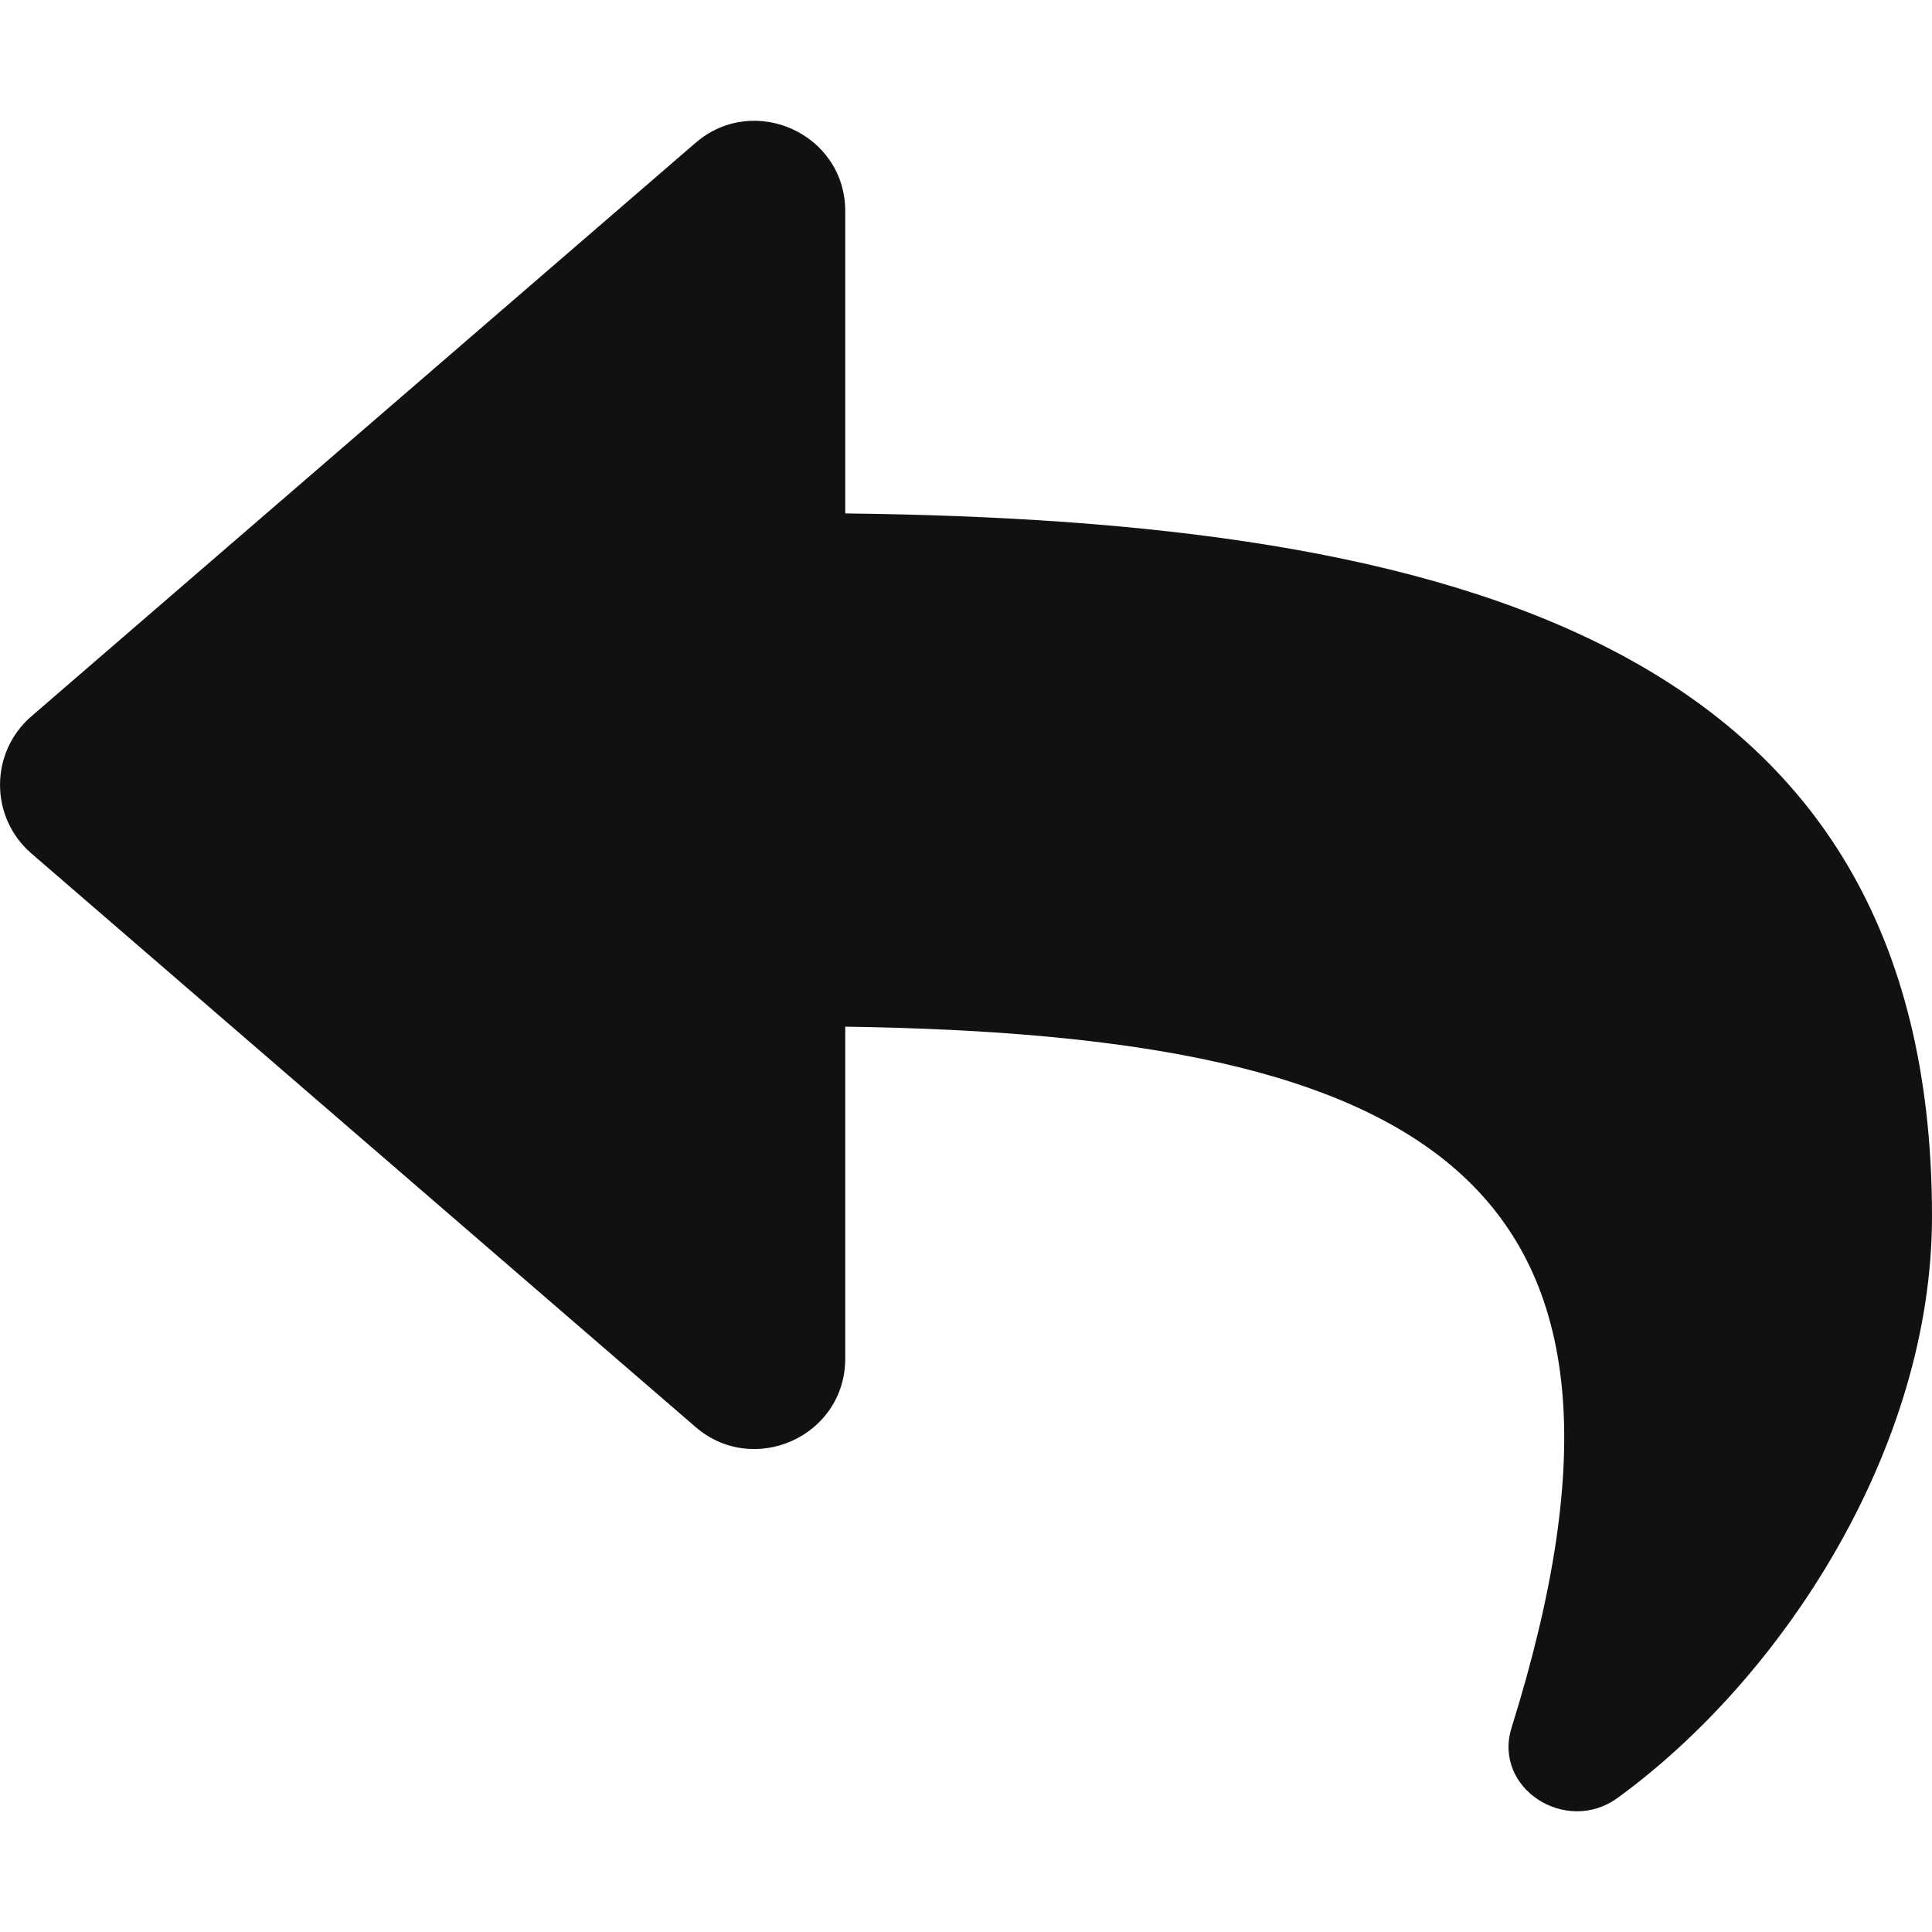 <svg width="20" height="20" viewBox="0 0 20 20" fill="none" xmlns="http://www.w3.org/2000/svg">
<path d="M0.325 7.415L7.2 1.479C7.802 0.959 8.75 1.381 8.75 2.188V5.315C15.025 5.387 20 6.645 20 12.591C20 14.991 18.454 17.369 16.745 18.612C16.212 19 15.451 18.513 15.648 17.884C17.419 12.219 14.808 10.716 8.75 10.628V14.062C8.75 14.871 7.801 15.291 7.2 14.772L0.325 8.835C-0.108 8.461 -0.108 7.789 0.325 7.415Z" fill="#101110"/>
</svg>
